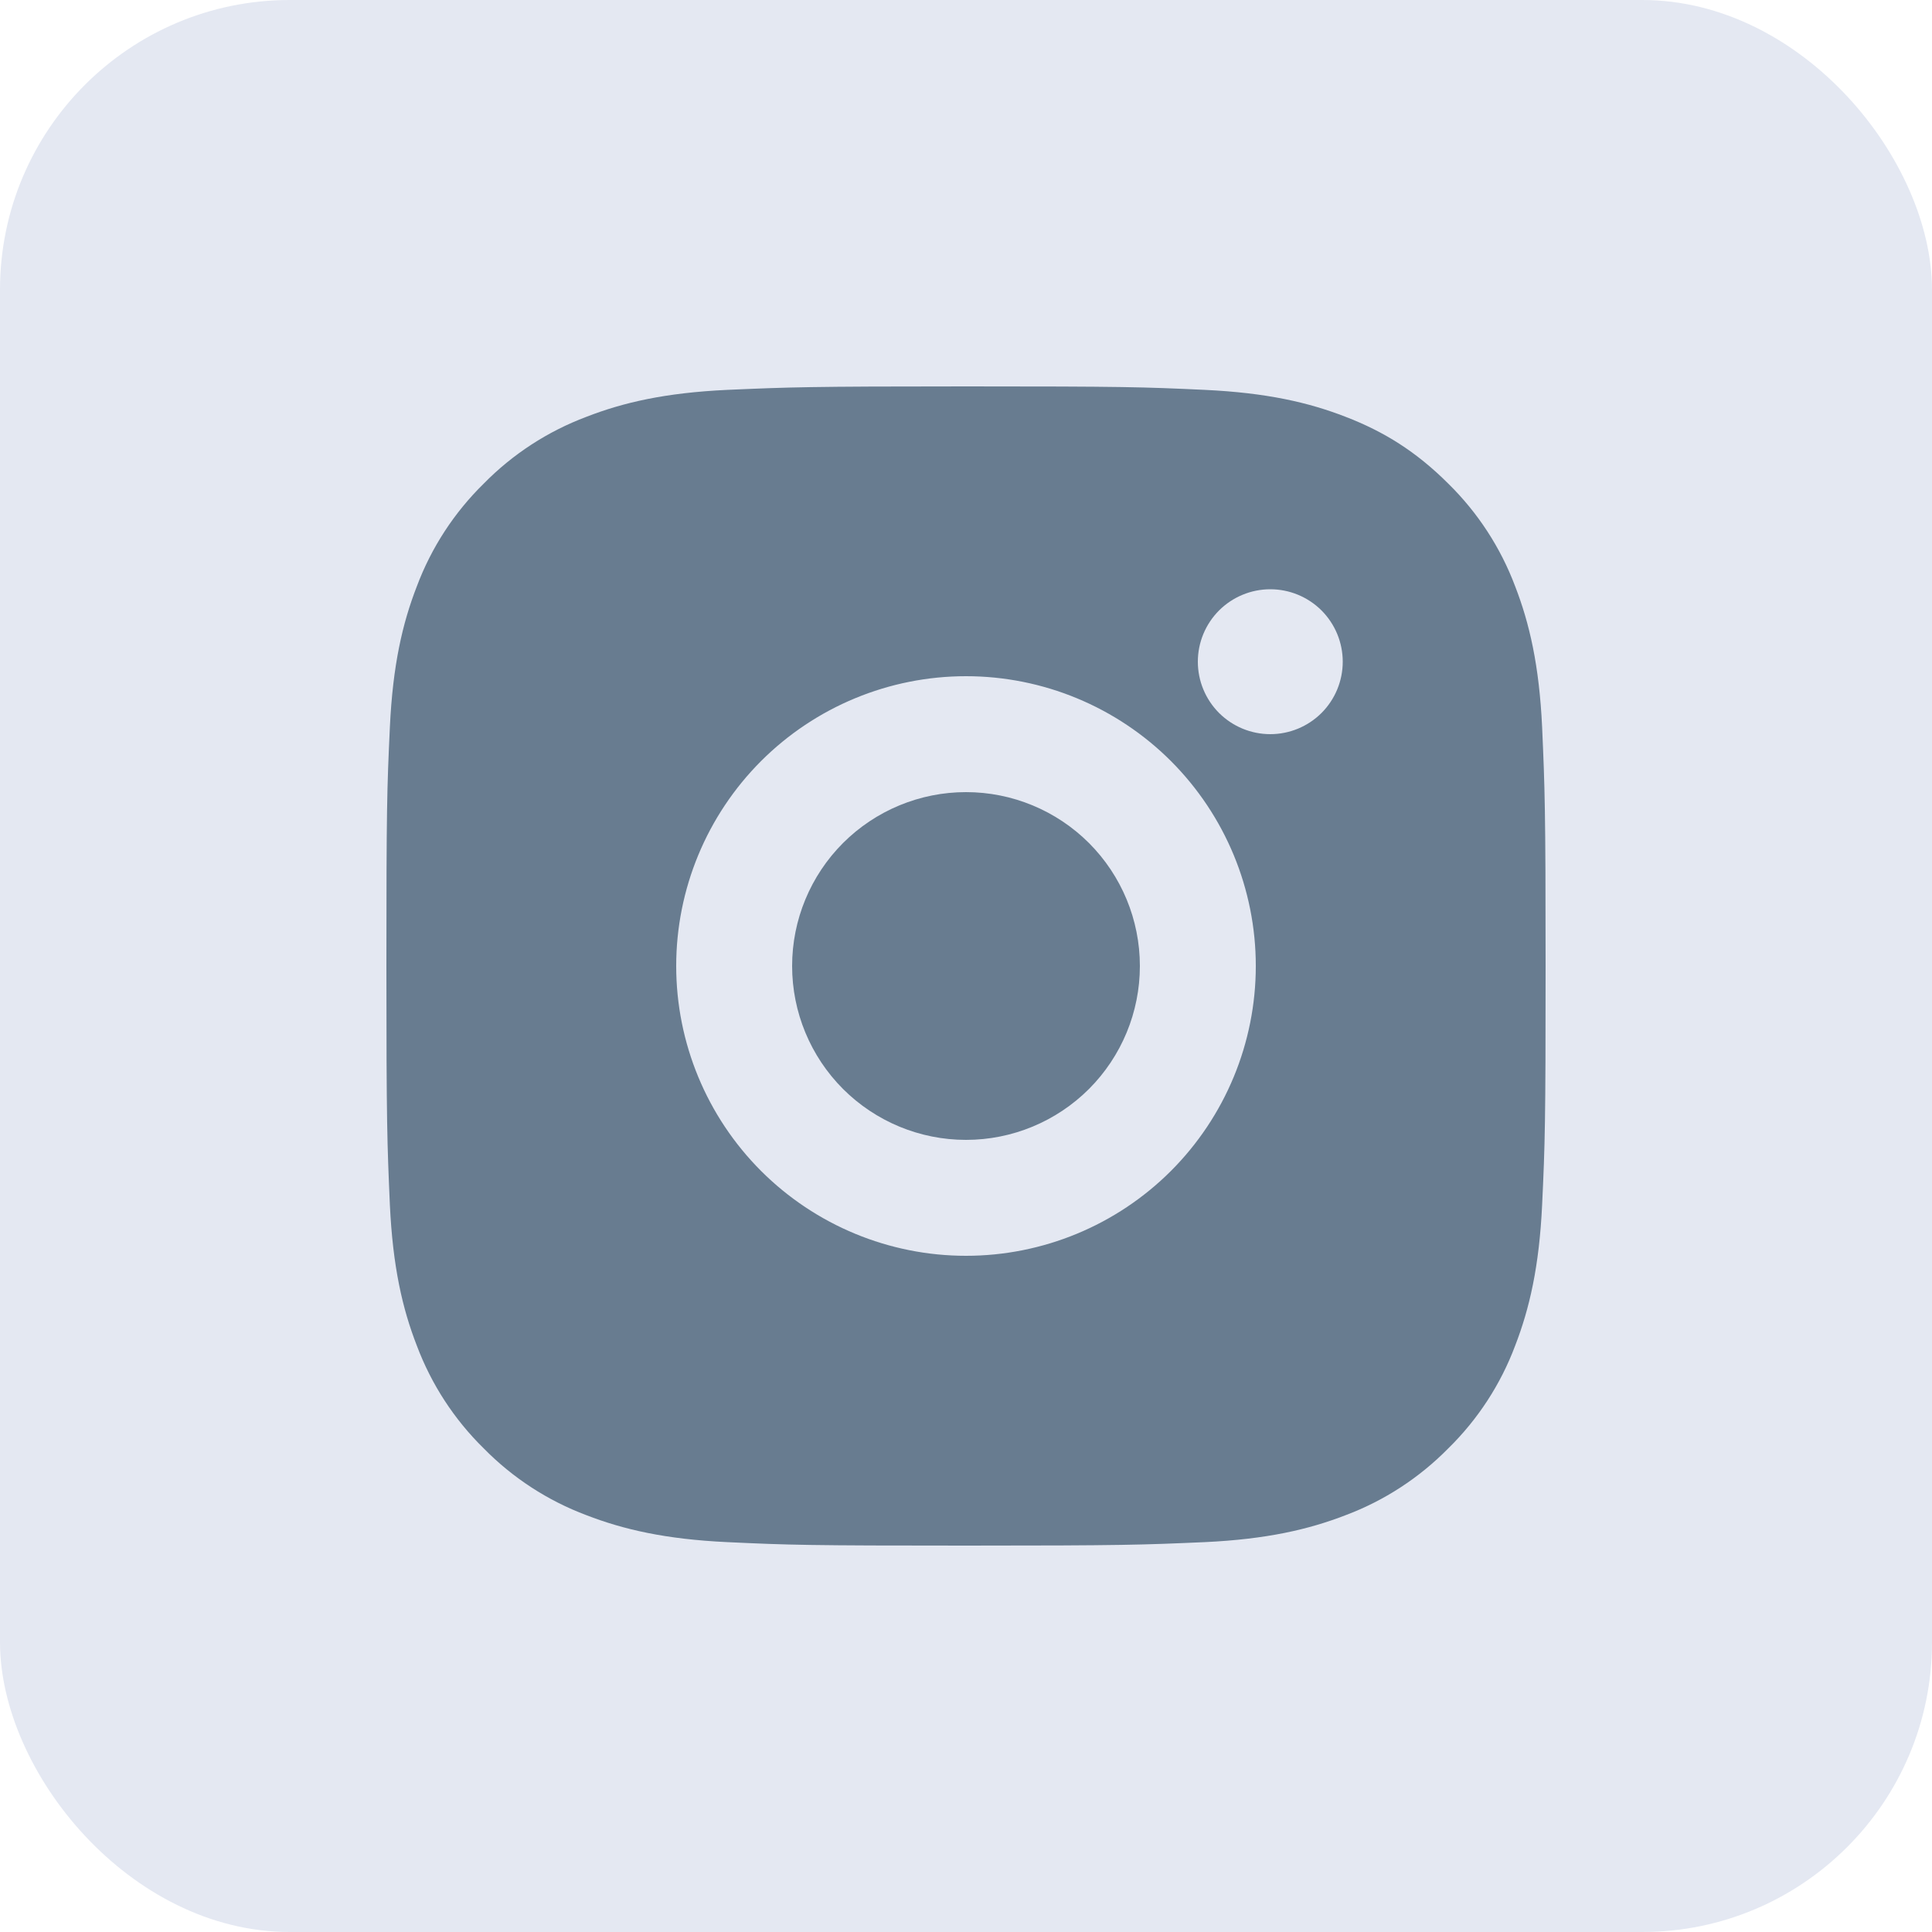 <svg width="40" height="40" viewBox="0 0 40 40" fill="none" xmlns="http://www.w3.org/2000/svg">
<rect width="40" height="40" rx="6" fill="#E4E8F2"/>
<g clip-path="url(#clip0_1709_193)">
<path d="M20 8C23.26 8 23.667 8.012 24.946 8.072C26.224 8.132 27.094 8.332 27.86 8.63C28.652 8.935 29.319 9.348 29.986 10.014C30.597 10.614 31.069 11.339 31.37 12.14C31.666 12.904 31.868 13.776 31.928 15.054C31.984 16.333 32 16.74 32 20C32 23.26 31.988 23.667 31.928 24.946C31.868 26.224 31.666 27.094 31.37 27.86C31.07 28.661 30.597 29.387 29.986 29.986C29.386 30.596 28.661 31.069 27.86 31.37C27.096 31.666 26.224 31.868 24.946 31.928C23.667 31.984 23.26 32 20 32C16.74 32 16.333 31.988 15.054 31.928C13.776 31.868 12.906 31.666 12.14 31.37C11.339 31.069 10.613 30.597 10.014 29.986C9.403 29.387 8.931 28.661 8.63 27.86C8.332 27.096 8.132 26.224 8.072 24.946C8.016 23.667 8 23.26 8 20C8 16.74 8.012 16.333 8.072 15.054C8.132 13.774 8.332 12.906 8.63 12.14C8.93 11.339 9.403 10.613 10.014 10.014C10.613 9.403 11.339 8.931 12.14 8.63C12.906 8.332 13.774 8.132 15.054 8.072C16.333 8.016 16.74 8 20 8ZM20 14C18.409 14 16.883 14.632 15.757 15.757C14.632 16.883 14 18.409 14 20C14 21.591 14.632 23.117 15.757 24.243C16.883 25.368 18.409 26 20 26C21.591 26 23.117 25.368 24.243 24.243C25.368 23.117 26 21.591 26 20C26 18.409 25.368 16.883 24.243 15.757C23.117 14.632 21.591 14 20 14V14ZM27.8 13.7C27.8 13.302 27.642 12.921 27.361 12.639C27.079 12.358 26.698 12.2 26.3 12.2C25.902 12.2 25.521 12.358 25.239 12.639C24.958 12.921 24.8 13.302 24.8 13.7C24.8 14.098 24.958 14.479 25.239 14.761C25.521 15.042 25.902 15.2 26.3 15.2C26.698 15.2 27.079 15.042 27.361 14.761C27.642 14.479 27.8 14.098 27.8 13.7ZM20 16.4C20.955 16.4 21.87 16.779 22.546 17.454C23.221 18.13 23.6 19.045 23.6 20C23.6 20.955 23.221 21.87 22.546 22.546C21.87 23.221 20.955 23.6 20 23.6C19.045 23.6 18.13 23.221 17.454 22.546C16.779 21.87 16.4 20.955 16.4 20C16.4 19.045 16.779 18.13 17.454 17.454C18.13 16.779 19.045 16.4 20 16.4V16.4Z" fill="#687C90"/>
</g>
<defs>
<clipPath id="clip0_1709_193">
<rect width="24" height="24" fill="white" transform="translate(8 8)"/>
</clipPath>
</defs>
</svg>
